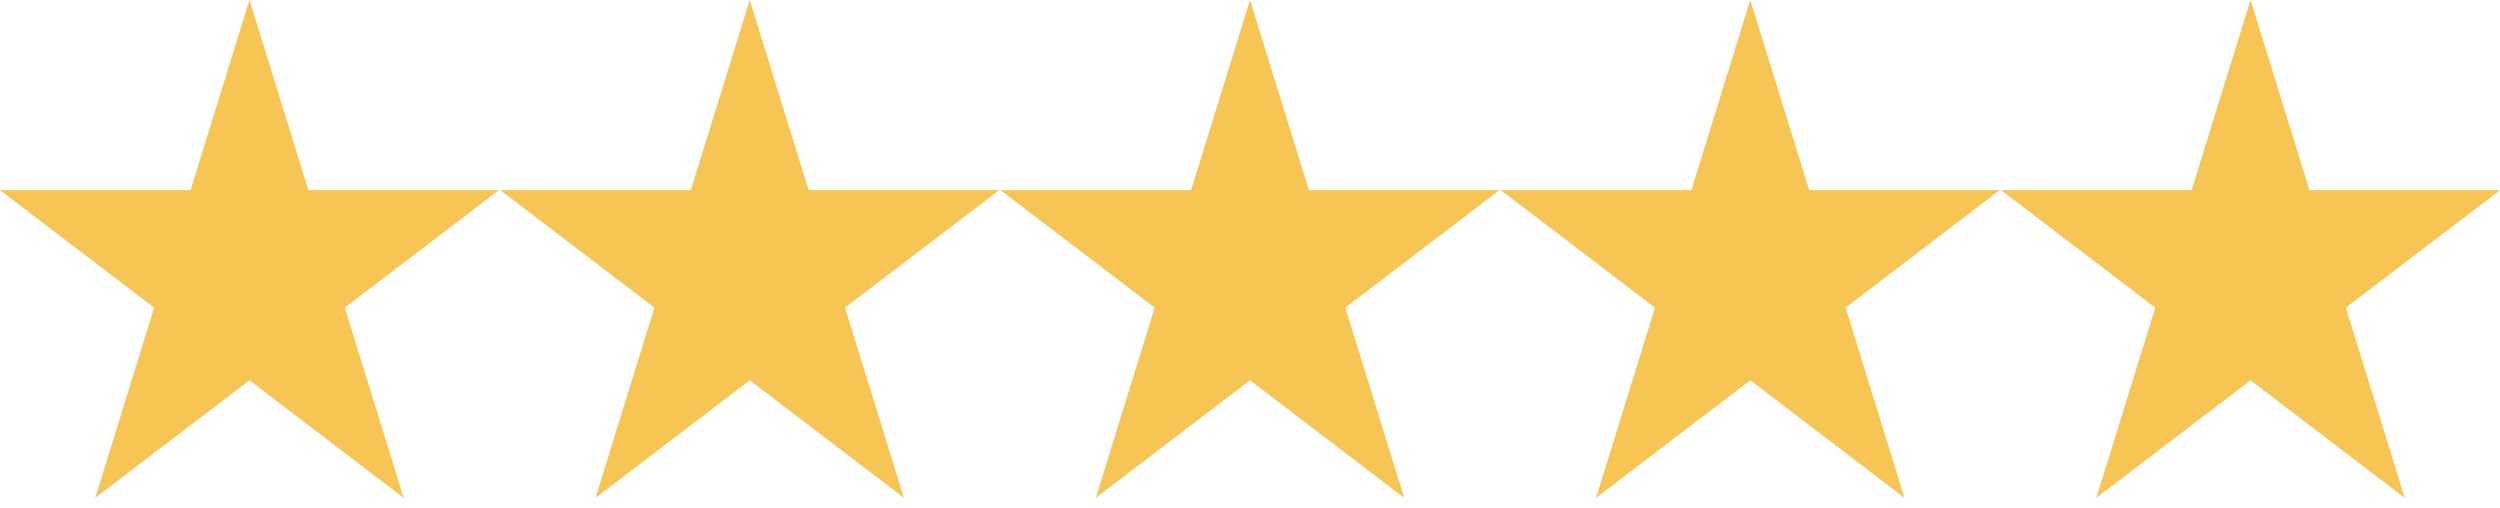 <svg width="118" height="24" viewBox="0 0 118 24" fill="none" xmlns="http://www.w3.org/2000/svg">
<path d="M14.555 8.974L11.775 0L8.995 8.974H0L7.277 14.521L4.497 23.496L11.775 17.948L19.052 23.496L16.272 14.521L23.55 8.974H14.555Z" fill="#F6C553"/>
<path d="M38.167 8.974L35.387 0L32.607 8.974H23.612L30.89 14.521L28.11 23.496L35.387 17.948L42.665 23.496L39.885 14.521L47.162 8.974H38.167Z" fill="#F6C553"/>
<path d="M61.779 8.974L59 0L56.22 8.974H47.225L54.502 14.521L51.722 23.496L59 17.948L66.277 23.496L63.497 14.521L70.774 8.974H61.779Z" fill="#F6C553"/>
<path d="M85.393 8.974L82.613 0L79.833 8.974H70.838L78.115 14.521L75.335 23.496L82.613 17.948L89.89 23.496L87.11 14.521L94.388 8.974H85.393Z" fill="#F6C553"/>
<path d="M106.225 0L103.445 8.974H94.45L101.728 14.521L98.948 23.496L106.225 17.948L113.502 23.496L110.722 14.521L118 8.974H109.005L106.225 0Z" fill="#F6C553"/>
</svg>
